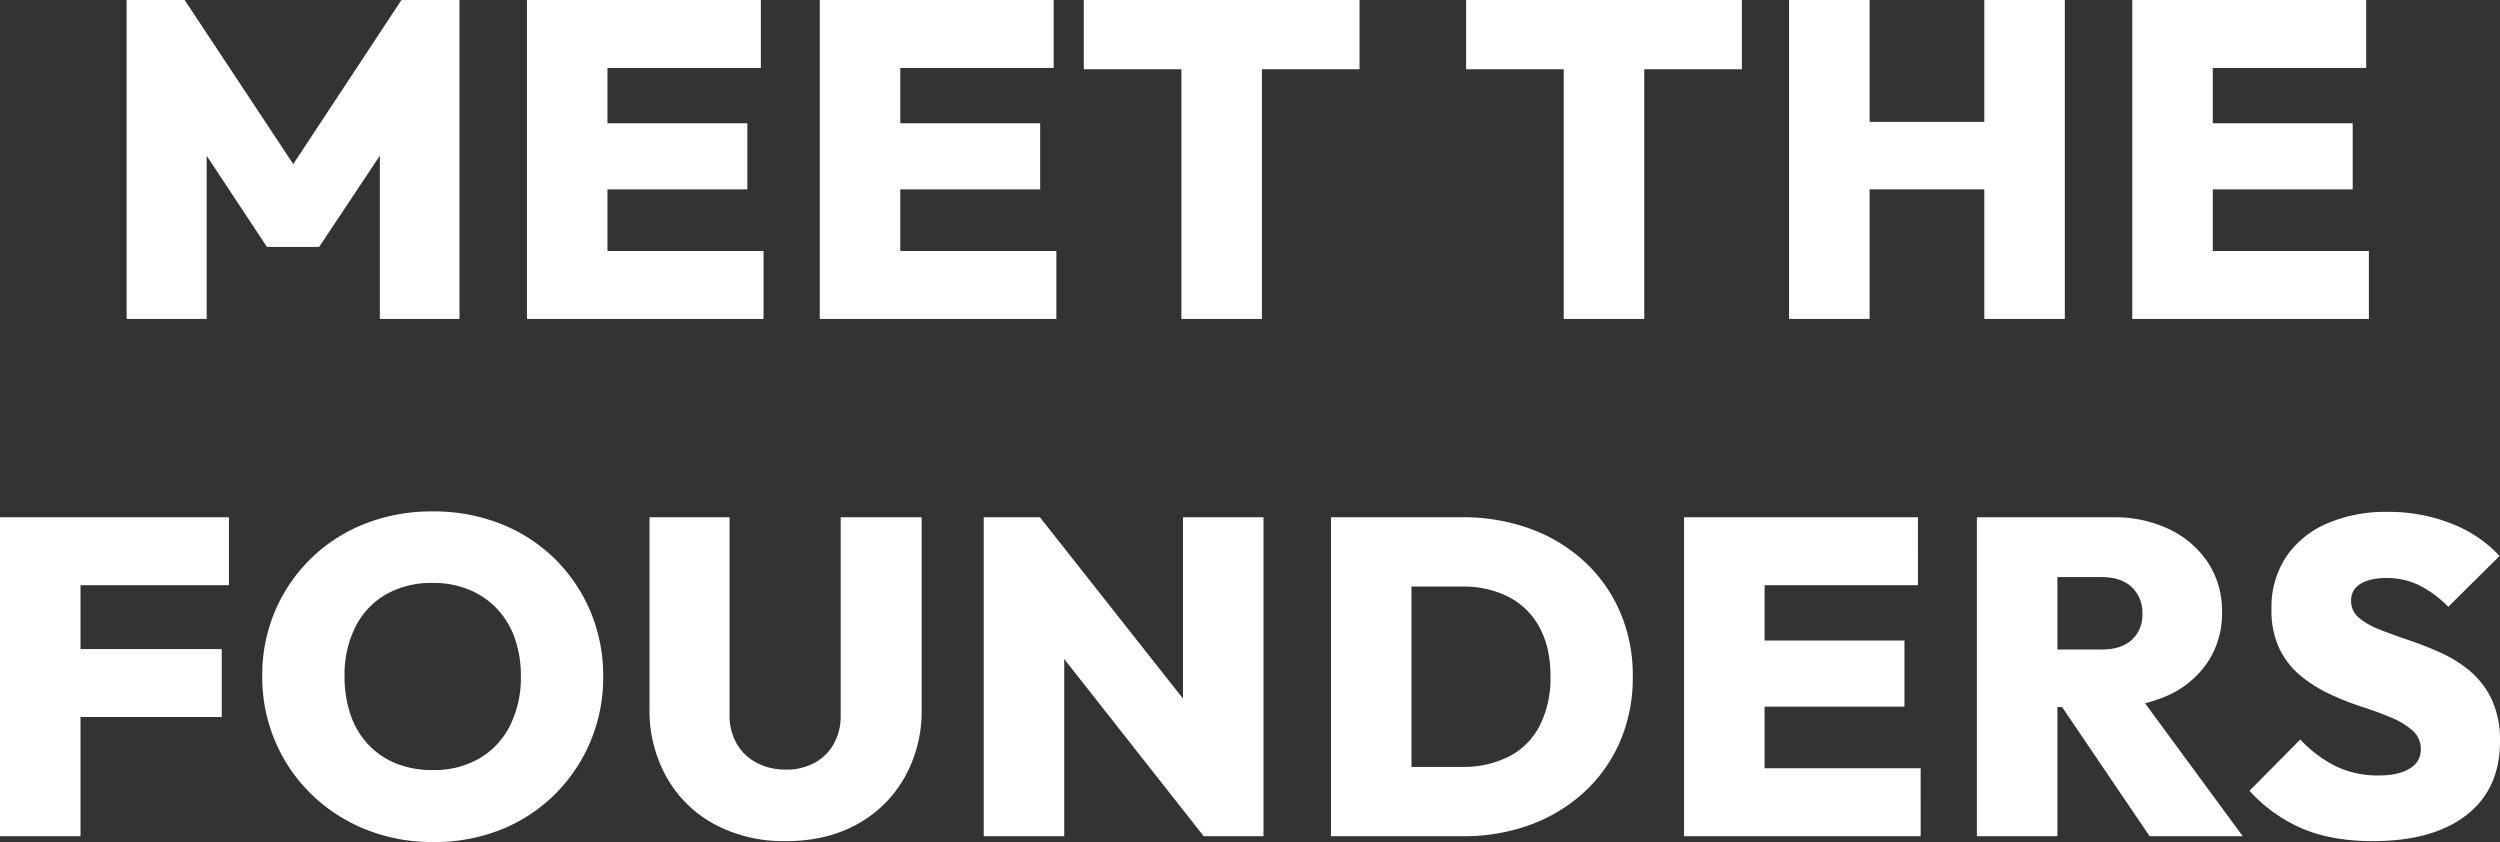 <svg xmlns="http://www.w3.org/2000/svg" width="778.12" height="262.08" viewBox="0 0 778.12 262.08">
  <rect x="0" y="0" width="778.12" height="262.08" fill="#333333" stroke="none"/>
  <path id="Path_146" data-name="Path 146" d="M-347.2,0V-99.26h18.06l38.08,57.54h-8.54l37.94-57.54h18.06V0h-24.78V-57.82l3.92,1.12-22.82,34.3h-16.24L-326.2-56.7l3.92-1.12V0Zm124.6,0V-99.26h25.06V0Zm19.88,0V-21.14h53.76V0Zm0-40.32V-60.9H-154v20.58Zm0-37.8V-99.26h52.92v21.14ZM-131.46,0V-99.26h25.06V0Zm19.88,0V-21.14h53.76V0Zm0-40.32V-60.9h48.72v20.58Zm0-37.8V-99.26h52.92v21.14ZM-18.9,0V-98.56H6.16V0ZM-49.28-77.7V-99.26H36.54V-77.7ZM100.1,0V-98.56h25.06V0ZM69.72-77.7V-99.26h85.82V-77.7ZM170.24,0V-99.26H195.3V0ZM231,0V-99.26h25.06V0ZM184.52-40.32v-21H240.1v21ZM277.06,0V-99.26h25.06V0Zm19.88,0V-21.14H350.7V0Zm0-40.32V-60.9h48.72v20.58Zm0-37.8V-99.26h52.92v21.14ZM-386.61,161V61.74h25.06V161Zm19.88-37.1V102.76h49.14V123.9Zm0-41.02V61.74h51.38V82.88Zm115.08,79.94a55.7,55.7,0,0,1-21.14-3.92,52.036,52.036,0,0,1-16.87-10.92,50.406,50.406,0,0,1-11.27-16.45,51.051,51.051,0,0,1-4.06-20.37A50.812,50.812,0,0,1-301,90.93a50.423,50.423,0,0,1,11.13-16.31,50.327,50.327,0,0,1,16.8-10.85,56.6,56.6,0,0,1,21.14-3.85,56.6,56.6,0,0,1,21.14,3.85,50.326,50.326,0,0,1,16.8,10.85A50.222,50.222,0,0,1-202.86,91a51.318,51.318,0,0,1,3.99,20.3,51.318,51.318,0,0,1-3.99,20.3,51.017,51.017,0,0,1-11.13,16.45,49.954,49.954,0,0,1-16.73,10.92A55.67,55.67,0,0,1-251.65,162.82Zm-.28-22.4a28.1,28.1,0,0,0,14.56-3.64,24.572,24.572,0,0,0,9.52-10.22,33.436,33.436,0,0,0,3.36-15.4,34.924,34.924,0,0,0-1.89-11.76,25.67,25.67,0,0,0-5.53-9.17,25.053,25.053,0,0,0-8.68-5.95,29.233,29.233,0,0,0-11.34-2.1,28.534,28.534,0,0,0-14.56,3.57,24.118,24.118,0,0,0-9.52,10.15,33.112,33.112,0,0,0-3.36,15.26,36.439,36.439,0,0,0,1.89,12.11,25.568,25.568,0,0,0,5.53,9.24,24.264,24.264,0,0,0,8.68,5.88A30.122,30.122,0,0,0-251.93,140.42Zm109.9,22.12a45.472,45.472,0,0,1-22.19-5.25,37.48,37.48,0,0,1-14.91-14.63,42.37,42.37,0,0,1-5.32-21.28V61.74h24.92V123.2a17.493,17.493,0,0,0,2.31,9.17,15.3,15.3,0,0,0,6.3,5.88,19.32,19.32,0,0,0,8.89,2.03,18.366,18.366,0,0,0,8.82-2.03,15.32,15.32,0,0,0,6.02-5.81,17.542,17.542,0,0,0,2.24-9.1V61.74h25.2v59.78a41.983,41.983,0,0,1-5.32,21.21,37.865,37.865,0,0,1-14.77,14.56Q-129.29,162.54-142.03,162.54Zm61.6-1.54V61.74h17.5l7.56,20.3V161Zm68.46,0L-69.93,87.36l7-25.62,58.1,73.64Zm0,0-6.44-20.86V61.74H6.65V161Zm56.56,0V139.44h23.8a31.454,31.454,0,0,0,14.63-3.22,22.136,22.136,0,0,0,9.59-9.59,32.8,32.8,0,0,0,3.36-15.47q0-8.96-3.43-15.19a22.83,22.83,0,0,0-9.59-9.45A31.027,31.027,0,0,0,68.39,83.3H43.47V61.74H68.53a60.544,60.544,0,0,1,21.14,3.57,50.128,50.128,0,0,1,16.8,10.15A46.406,46.406,0,0,1,117.6,91.14a49.671,49.671,0,0,1,3.99,20.16,50.03,50.03,0,0,1-3.99,20.3,46.406,46.406,0,0,1-11.13,15.68,50.275,50.275,0,0,1-16.73,10.15A59.544,59.544,0,0,1,68.81,161Zm-16.94,0V61.74H52.71V161Zm109.9,0V61.74h25.06V161Zm19.88,0V139.86h53.76V161Zm0-40.32V100.1h48.72v20.58Zm0-37.8V61.74h52.92V82.88Zm91.14,37.94V102.9h18.9q6.16,0,9.45-3.01a10.551,10.551,0,0,0,3.29-8.19,10.827,10.827,0,0,0-3.29-8.19q-3.29-3.15-9.45-3.15h-18.9V61.74h22.4a39.415,39.415,0,0,1,17.71,3.78,29.866,29.866,0,0,1,11.97,10.36,27.325,27.325,0,0,1,4.34,15.4,27.34,27.34,0,0,1-4.41,15.47,29.4,29.4,0,0,1-12.25,10.36,42.462,42.462,0,0,1-18.34,3.71ZM228.69,161V61.74h25.06V161Zm53.76,0-28.84-42.56,22.54-5.46L311.43,161Zm69.44,1.54q-12.46,0-21.63-3.78a47.67,47.67,0,0,1-16.73-11.9l15.82-15.96a38.759,38.759,0,0,0,11.06,8.33,29.93,29.93,0,0,0,13.3,2.87q6.3,0,9.73-2.17a6.715,6.715,0,0,0,3.43-5.95,7.547,7.547,0,0,0-2.52-5.81,23.1,23.1,0,0,0-6.65-4.06q-4.13-1.75-9.1-3.36a87.731,87.731,0,0,1-9.94-3.92,43.208,43.208,0,0,1-9.1-5.67,25.18,25.18,0,0,1-6.65-8.4,27.7,27.7,0,0,1-2.52-12.46,28.279,28.279,0,0,1,4.55-16.24A29.4,29.4,0,0,1,337.61,63.7a45.828,45.828,0,0,1,18.9-3.64,53.05,53.05,0,0,1,19.88,3.64,40.036,40.036,0,0,1,14.98,10.08L375.41,89.6a34.081,34.081,0,0,0-9.1-6.72,22.8,22.8,0,0,0-10.08-2.24q-5.18,0-8.12,1.82a5.762,5.762,0,0,0-2.94,5.18,6.772,6.772,0,0,0,2.52,5.46,23.929,23.929,0,0,0,6.65,3.71q4.13,1.61,9.1,3.29a103.289,103.289,0,0,1,9.87,3.92,38.956,38.956,0,0,1,9.03,5.74,25.906,25.906,0,0,1,6.65,8.82,29.9,29.9,0,0,1,2.52,12.88q0,14.84-10.43,22.96T351.89,162.54Z" transform="translate(386.61 99.26)" fill="#fff"/>
</svg>
